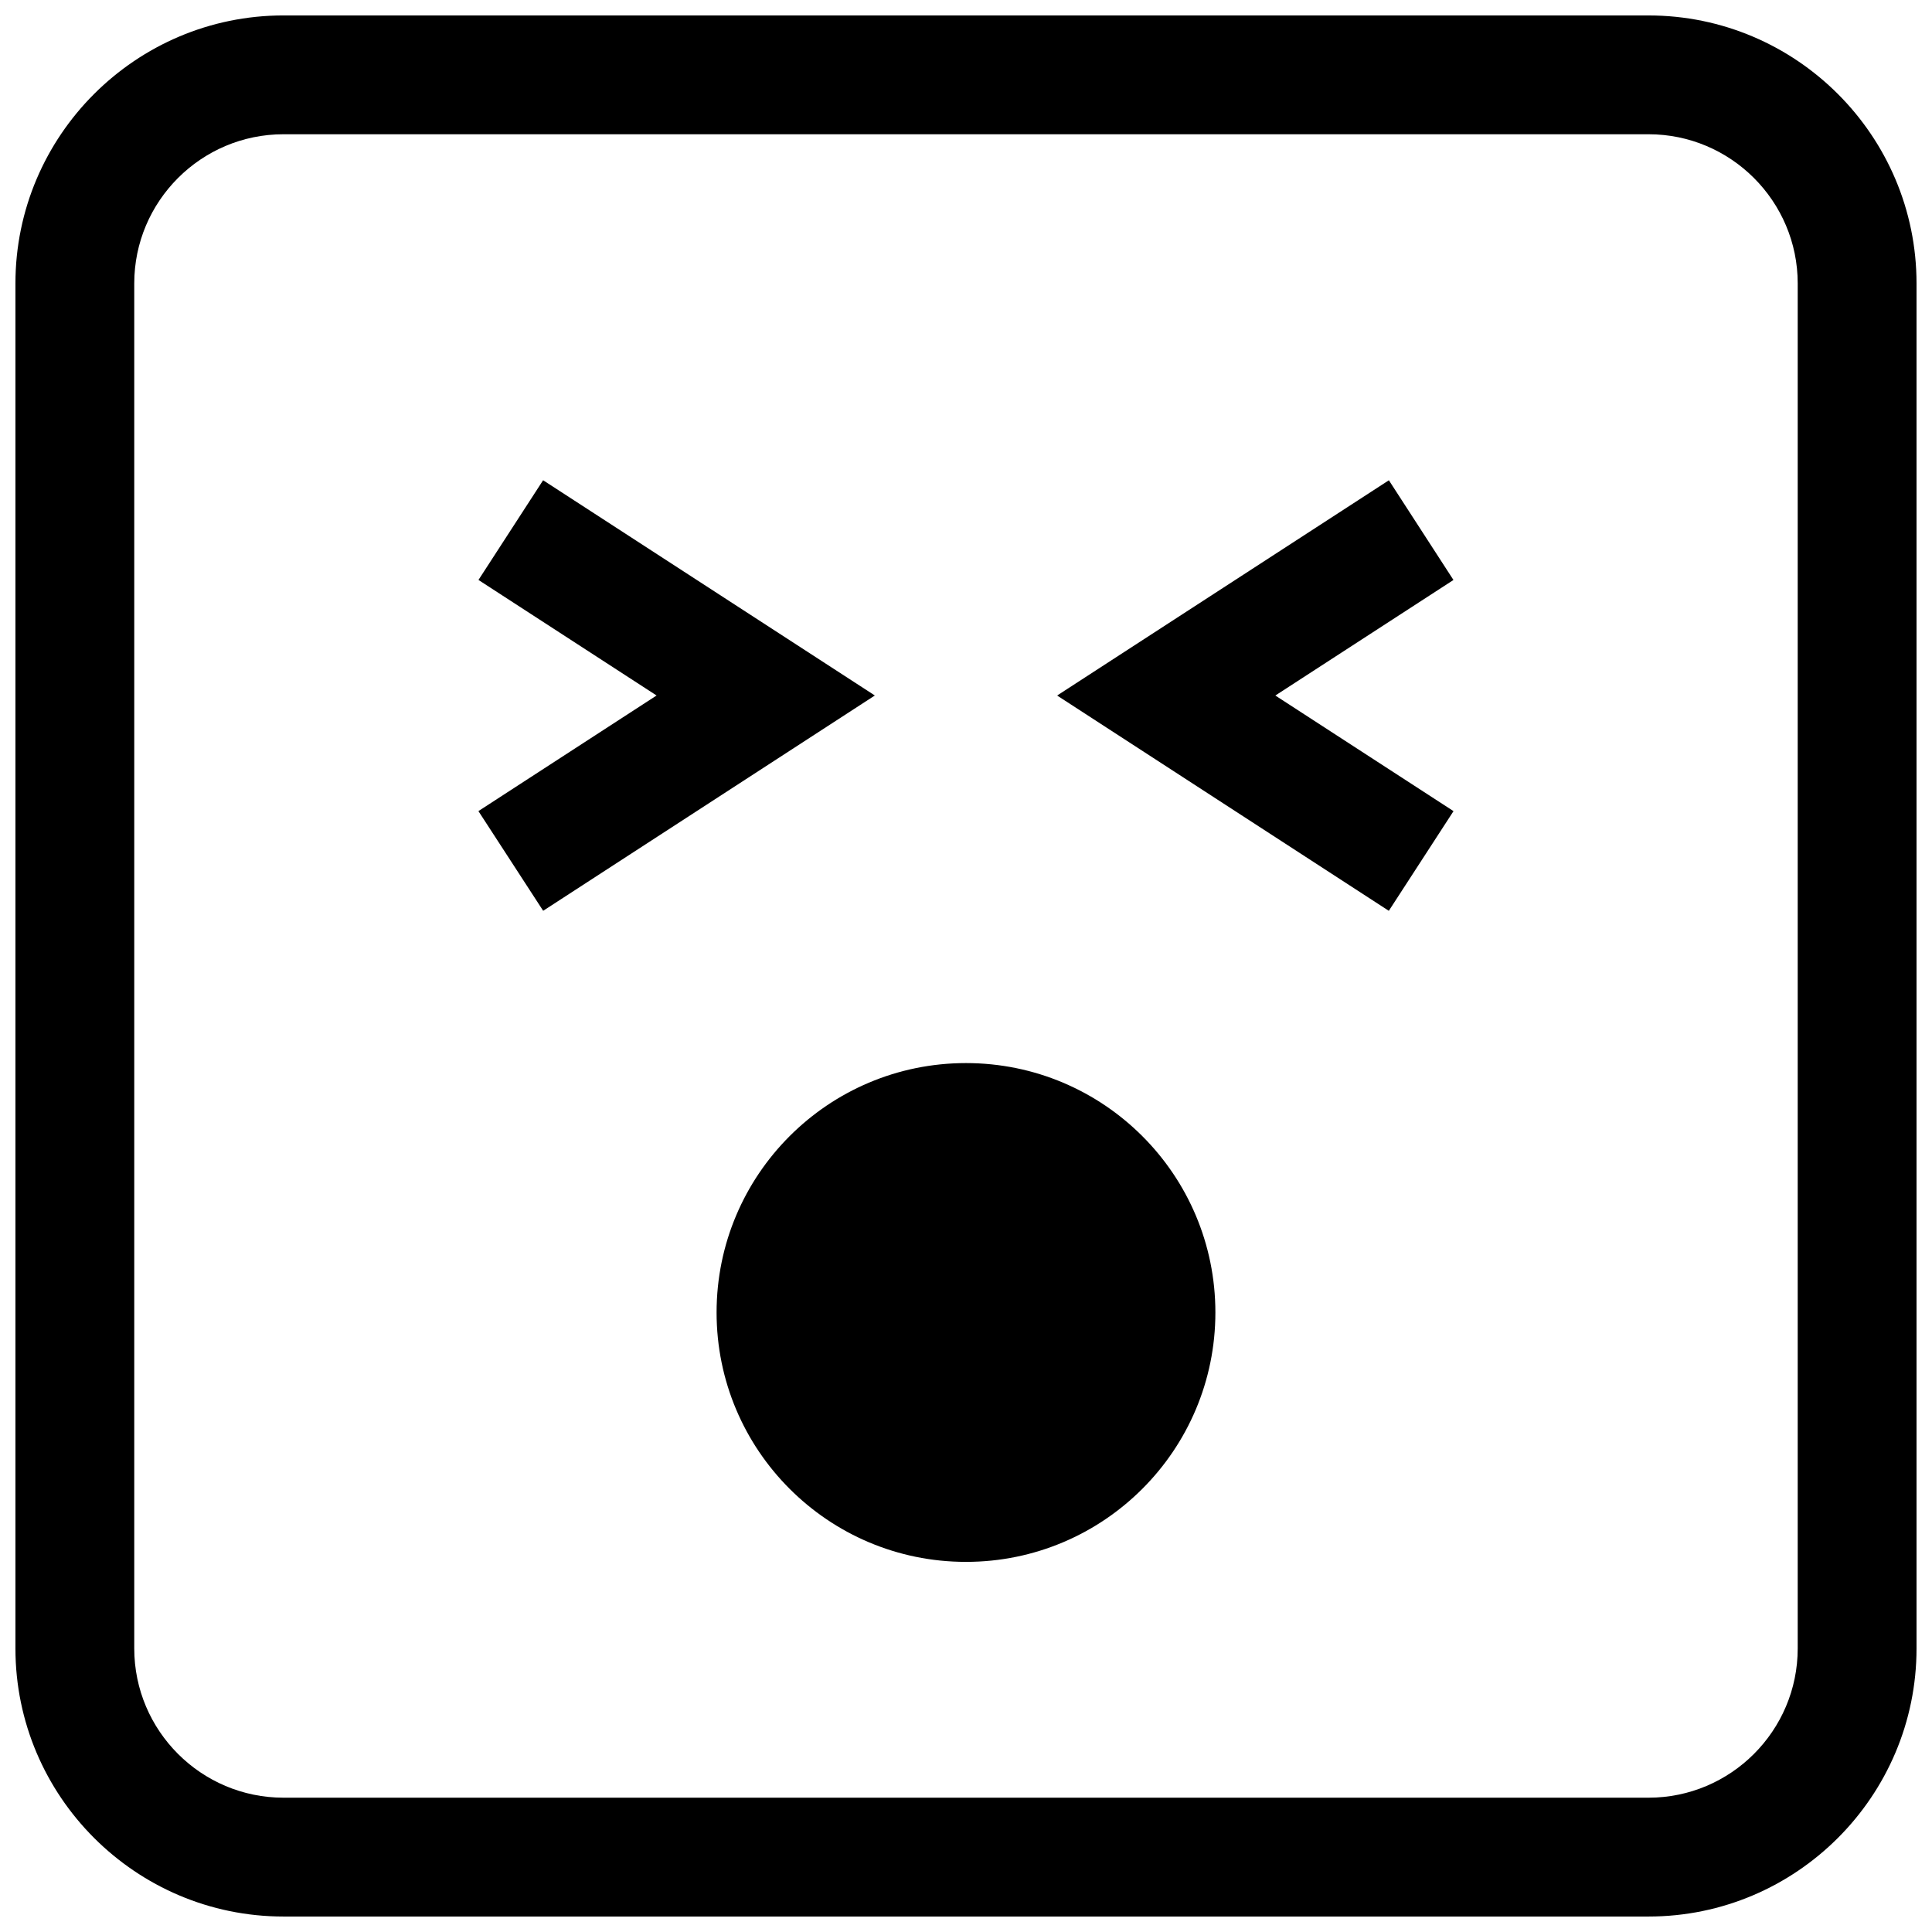 <?xml version="1.0" encoding="UTF-8"?>
<!-- Uploaded to: SVG Repo, www.svgrepo.com, Generator: SVG Repo Mixer Tools -->
<svg width="800px" height="800px" version="1.1" viewBox="144 144 512 512" xmlns="http://www.w3.org/2000/svg">
 <defs>
  <clipPath id="a">
   <path d="m148.09 148.09h503.81v503.81h-503.81z"/>
  </clipPath>
 </defs>
 <path d="m466.09 491.82c0 36.504-29.594 66.094-66.094 66.094-36.504 0-66.094-29.59-66.094-66.094 0-36.5 29.59-66.094 66.094-66.094 36.5 0 66.094 29.594 66.094 66.094"/>
 <path d="m287.93 271.27-17.129 26.422 47.199 30.621-47.215 30.637 17.16 26.418 87.898-57.055z"/>
 <path d="m529.18 297.7-17.113-26.422-87.918 57.043 87.902 57.055 17.145-26.418-47.219-30.637z"/>
 <g clip-path="url(#a)">
  <path d="m580.88 148.09h-361.75c-39.156 0-71.039 31.867-71.039 71.02v361.75c0 39.16 31.883 71.039 71.039 71.039h361.75c39.156 0 71.02-31.879 71.02-71.035v-361.75c0-39.152-31.863-71.02-71.02-71.02zm39.531 432.77c0 21.805-17.742 39.547-39.531 39.547h-361.75c-21.809 0-39.551-17.742-39.551-39.547v-361.75c0-21.789 17.742-39.531 39.551-39.531h361.75c21.789 0 39.531 17.742 39.531 39.531z"/>
 </g>
</svg>